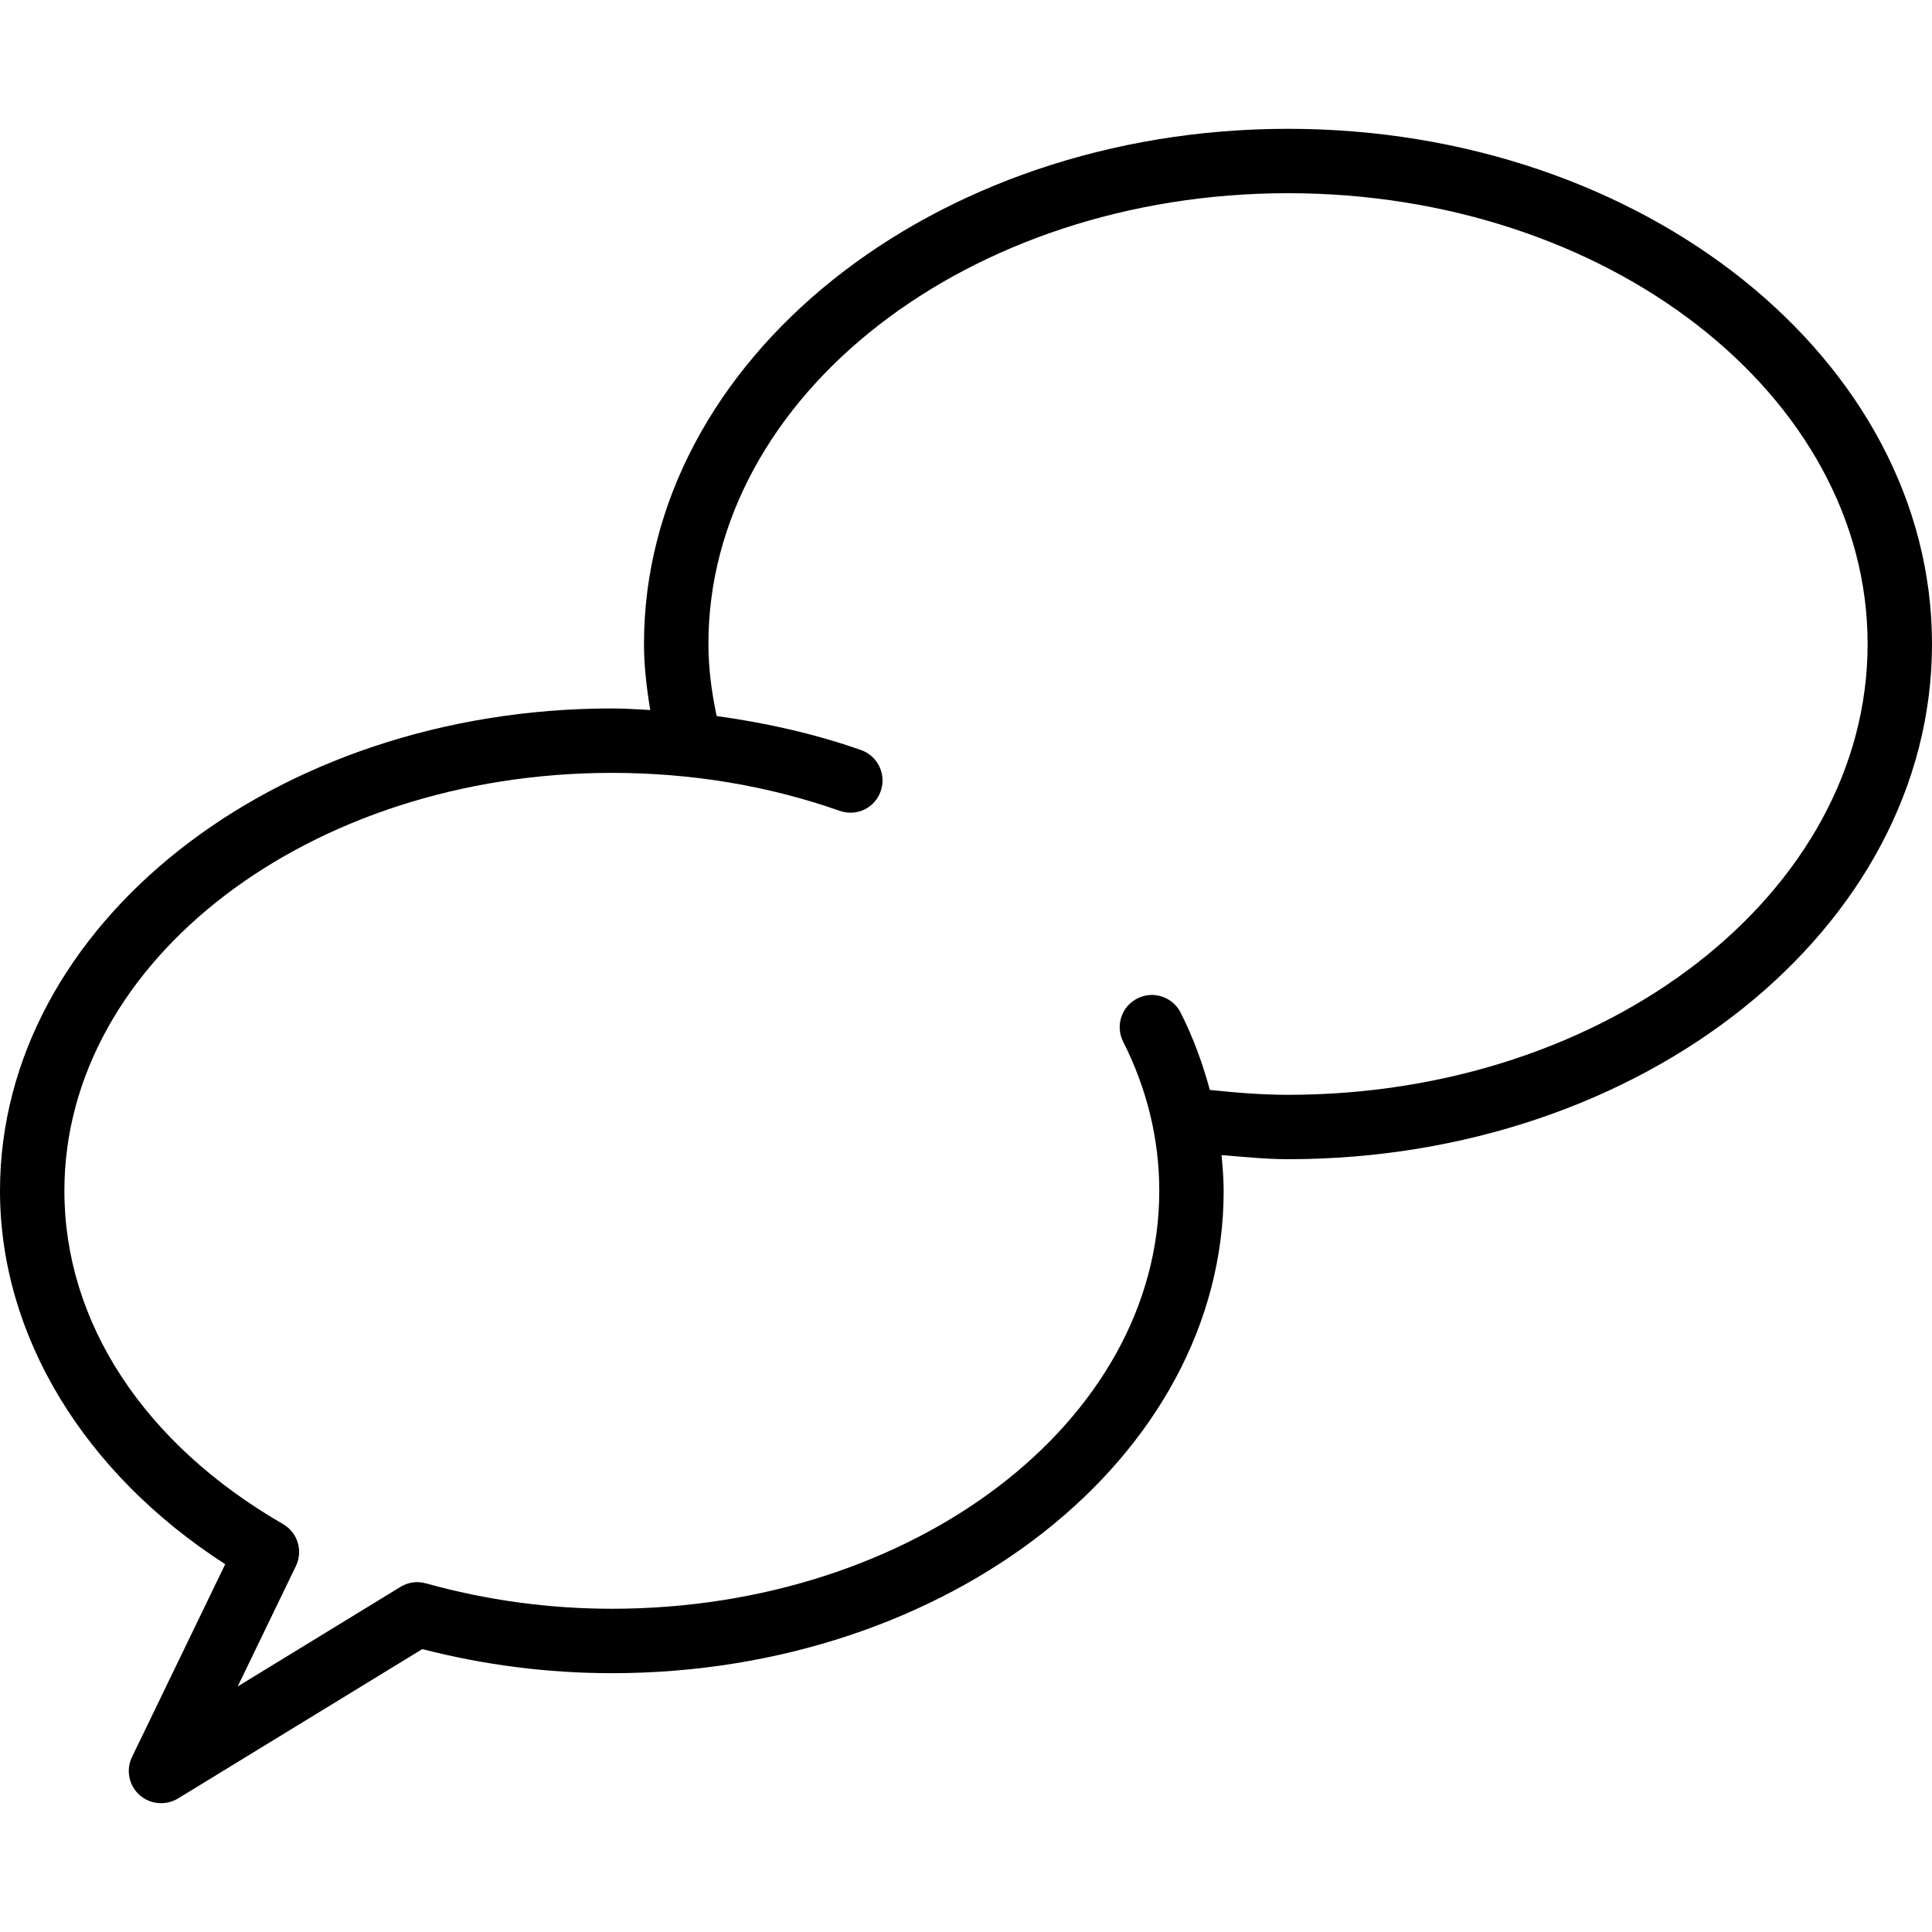 <svg width="49" height="49" viewBox="0 0 49 49" fill="none" xmlns="http://www.w3.org/2000/svg">
<path d="M32.667 3.267C23.66 3.267 16.333 9.129 16.333 16.333C16.333 16.881 16.397 17.438 16.492 18.008C16.167 17.991 15.845 17.968 15.517 17.968C6.961 17.968 0 23.456 0 30.202C0 33.866 2.122 37.359 5.712 39.672L3.348 44.562C3.19 44.887 3.267 45.279 3.535 45.523C3.69 45.661 3.886 45.733 4.083 45.733C4.23 45.733 4.379 45.694 4.511 45.616L10.71 41.825C12.283 42.23 13.898 42.436 15.518 42.436C24.074 42.436 31.035 36.948 31.035 30.204C31.035 29.898 31.009 29.596 30.981 29.296C31.545 29.341 32.108 29.4 32.667 29.4C41.673 29.4 49 23.538 49 16.333C49 9.129 41.673 3.267 32.667 3.267ZM32.667 27.767C32.01 27.767 31.345 27.713 30.684 27.643C30.504 26.976 30.266 26.321 29.944 25.684C29.74 25.279 29.247 25.119 28.848 25.322C28.445 25.524 28.283 26.014 28.485 26.418C29.095 27.625 29.402 28.899 29.402 30.204C29.402 36.048 23.174 40.802 15.518 40.802C13.926 40.802 12.338 40.585 10.8 40.157C10.581 40.095 10.347 40.129 10.154 40.249L6.029 42.772L7.505 39.718C7.691 39.332 7.549 38.868 7.178 38.654C3.654 36.621 1.633 33.541 1.633 30.202C1.633 24.356 7.861 19.602 15.517 19.602C17.532 19.602 19.477 19.925 21.295 20.564C21.732 20.717 22.189 20.49 22.337 20.064C22.486 19.638 22.262 19.172 21.838 19.023C20.66 18.61 19.433 18.333 18.176 18.161C18.042 17.526 17.967 16.923 17.967 16.333C17.967 10.029 24.56 4.9 32.667 4.9C40.773 4.9 47.367 10.029 47.367 16.333C47.367 22.638 40.773 27.767 32.667 27.767Z" fill="black"/>
</svg>
